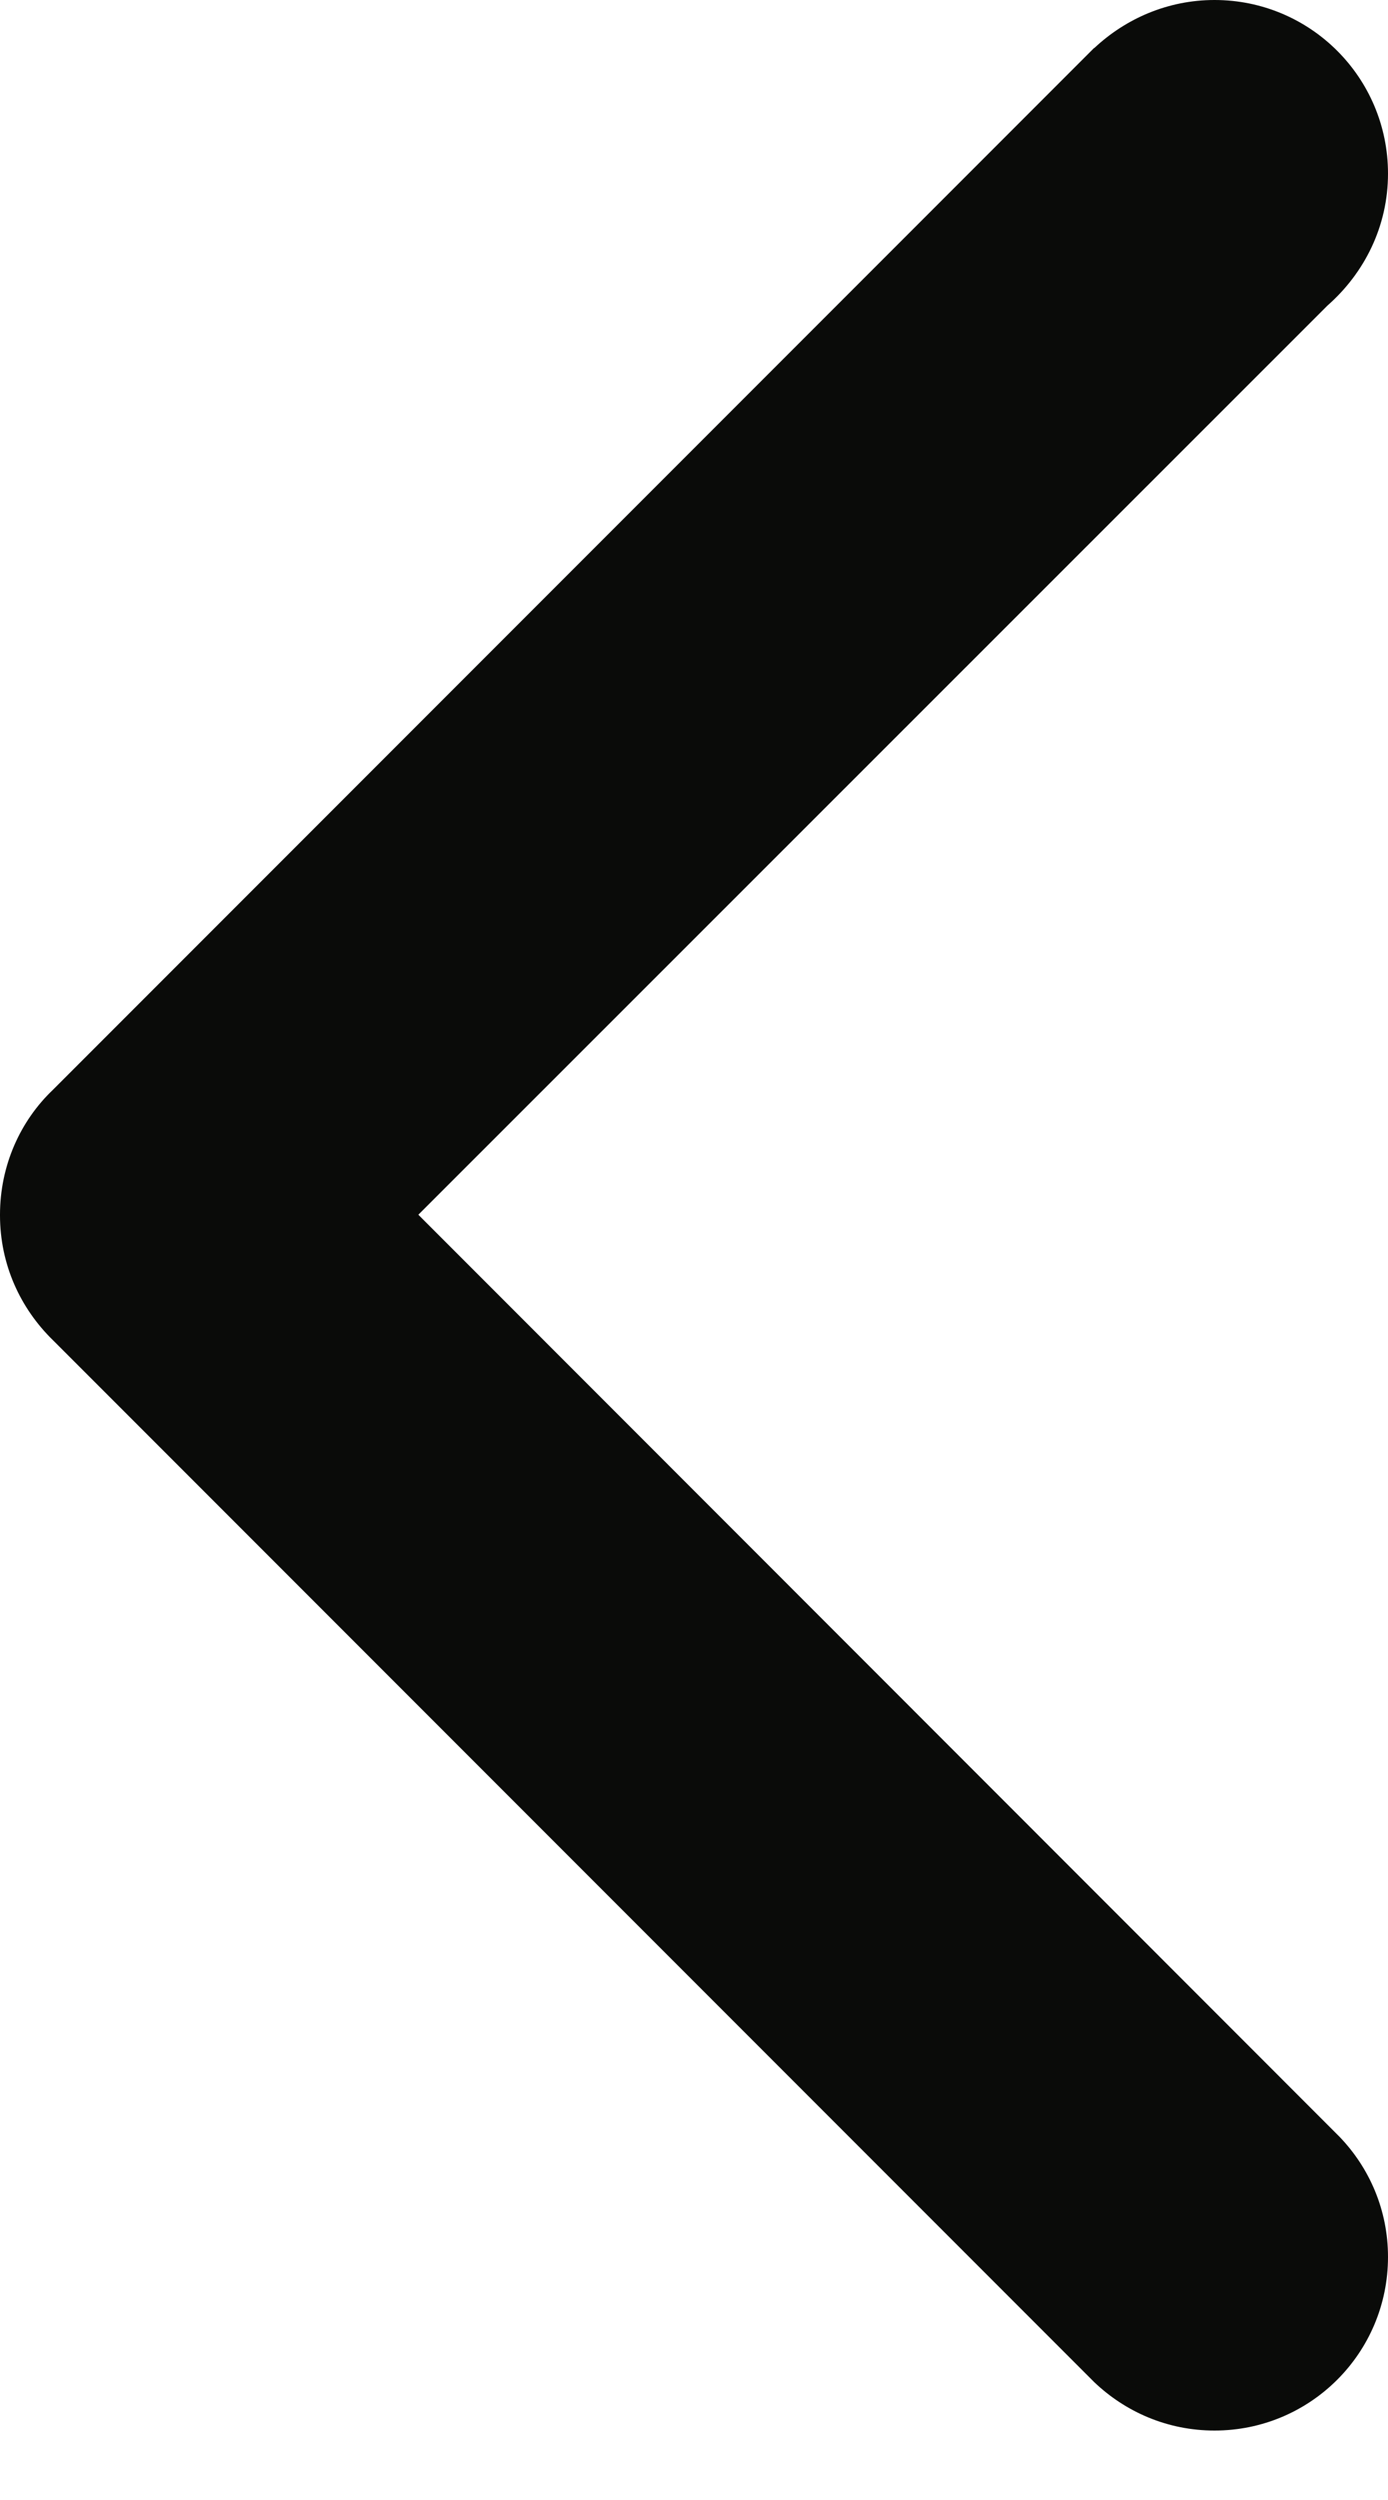 <?xml version="1.0" encoding="UTF-8"?>
<svg width="5px" height="9px" viewBox="0 0 5 9" version="1.1" xmlns="http://www.w3.org/2000/svg" xmlns:xlink="http://www.w3.org/1999/xlink">
    <!-- Generator: Sketch 48.2 (47327) - http://www.bohemiancoding.com/sketch -->
    <title>Fill 181</title>
    <desc>Created with Sketch.</desc>
    <defs></defs>
    <g id="main:city-copy" stroke="none" stroke-width="1" fill="none" fill-rule="evenodd" transform="translate(-925, -293)">
        <g id="modal-copy" transform="translate(540, 127)" fill="#0A0B09">
            <g id="cols" transform="translate(30, 136)">
                <g id="1-copy-14" transform="translate(0, 14)">
                    <g id="Group-5">
                        <g id="arrows" transform="translate(355, 16)">
                            <path d="M0.218,1.1 L3.493,4.373 L0.175,7.692 C0.067,7.804 0,7.956 0,8.125 C0,8.471 0.28,8.75 0.625,8.75 C0.794,8.75 0.946,8.683 1.059,8.575 L1.059,8.575 L4.809,4.825 L4.809,4.825 C4.927,4.71 5,4.552 5,4.375 C5,4.375 5,4.375 5,4.373 C5,4.196 4.927,4.035 4.809,3.923 L4.809,3.923 L1.059,0.173 L1.058,0.173 C0.945,0.067 0.793,0 0.625,0 C0.28,0 0,0.279 0,0.625 C0,0.815 0.085,0.983 0.218,1.1" id="Fill-181" transform="translate(2.5, 4.375) scale(-1, 1) translate(-2.5, -4.375) "></path>
                        </g>
                    </g>
                </g>
            </g>
        </g>
    </g>
</svg>